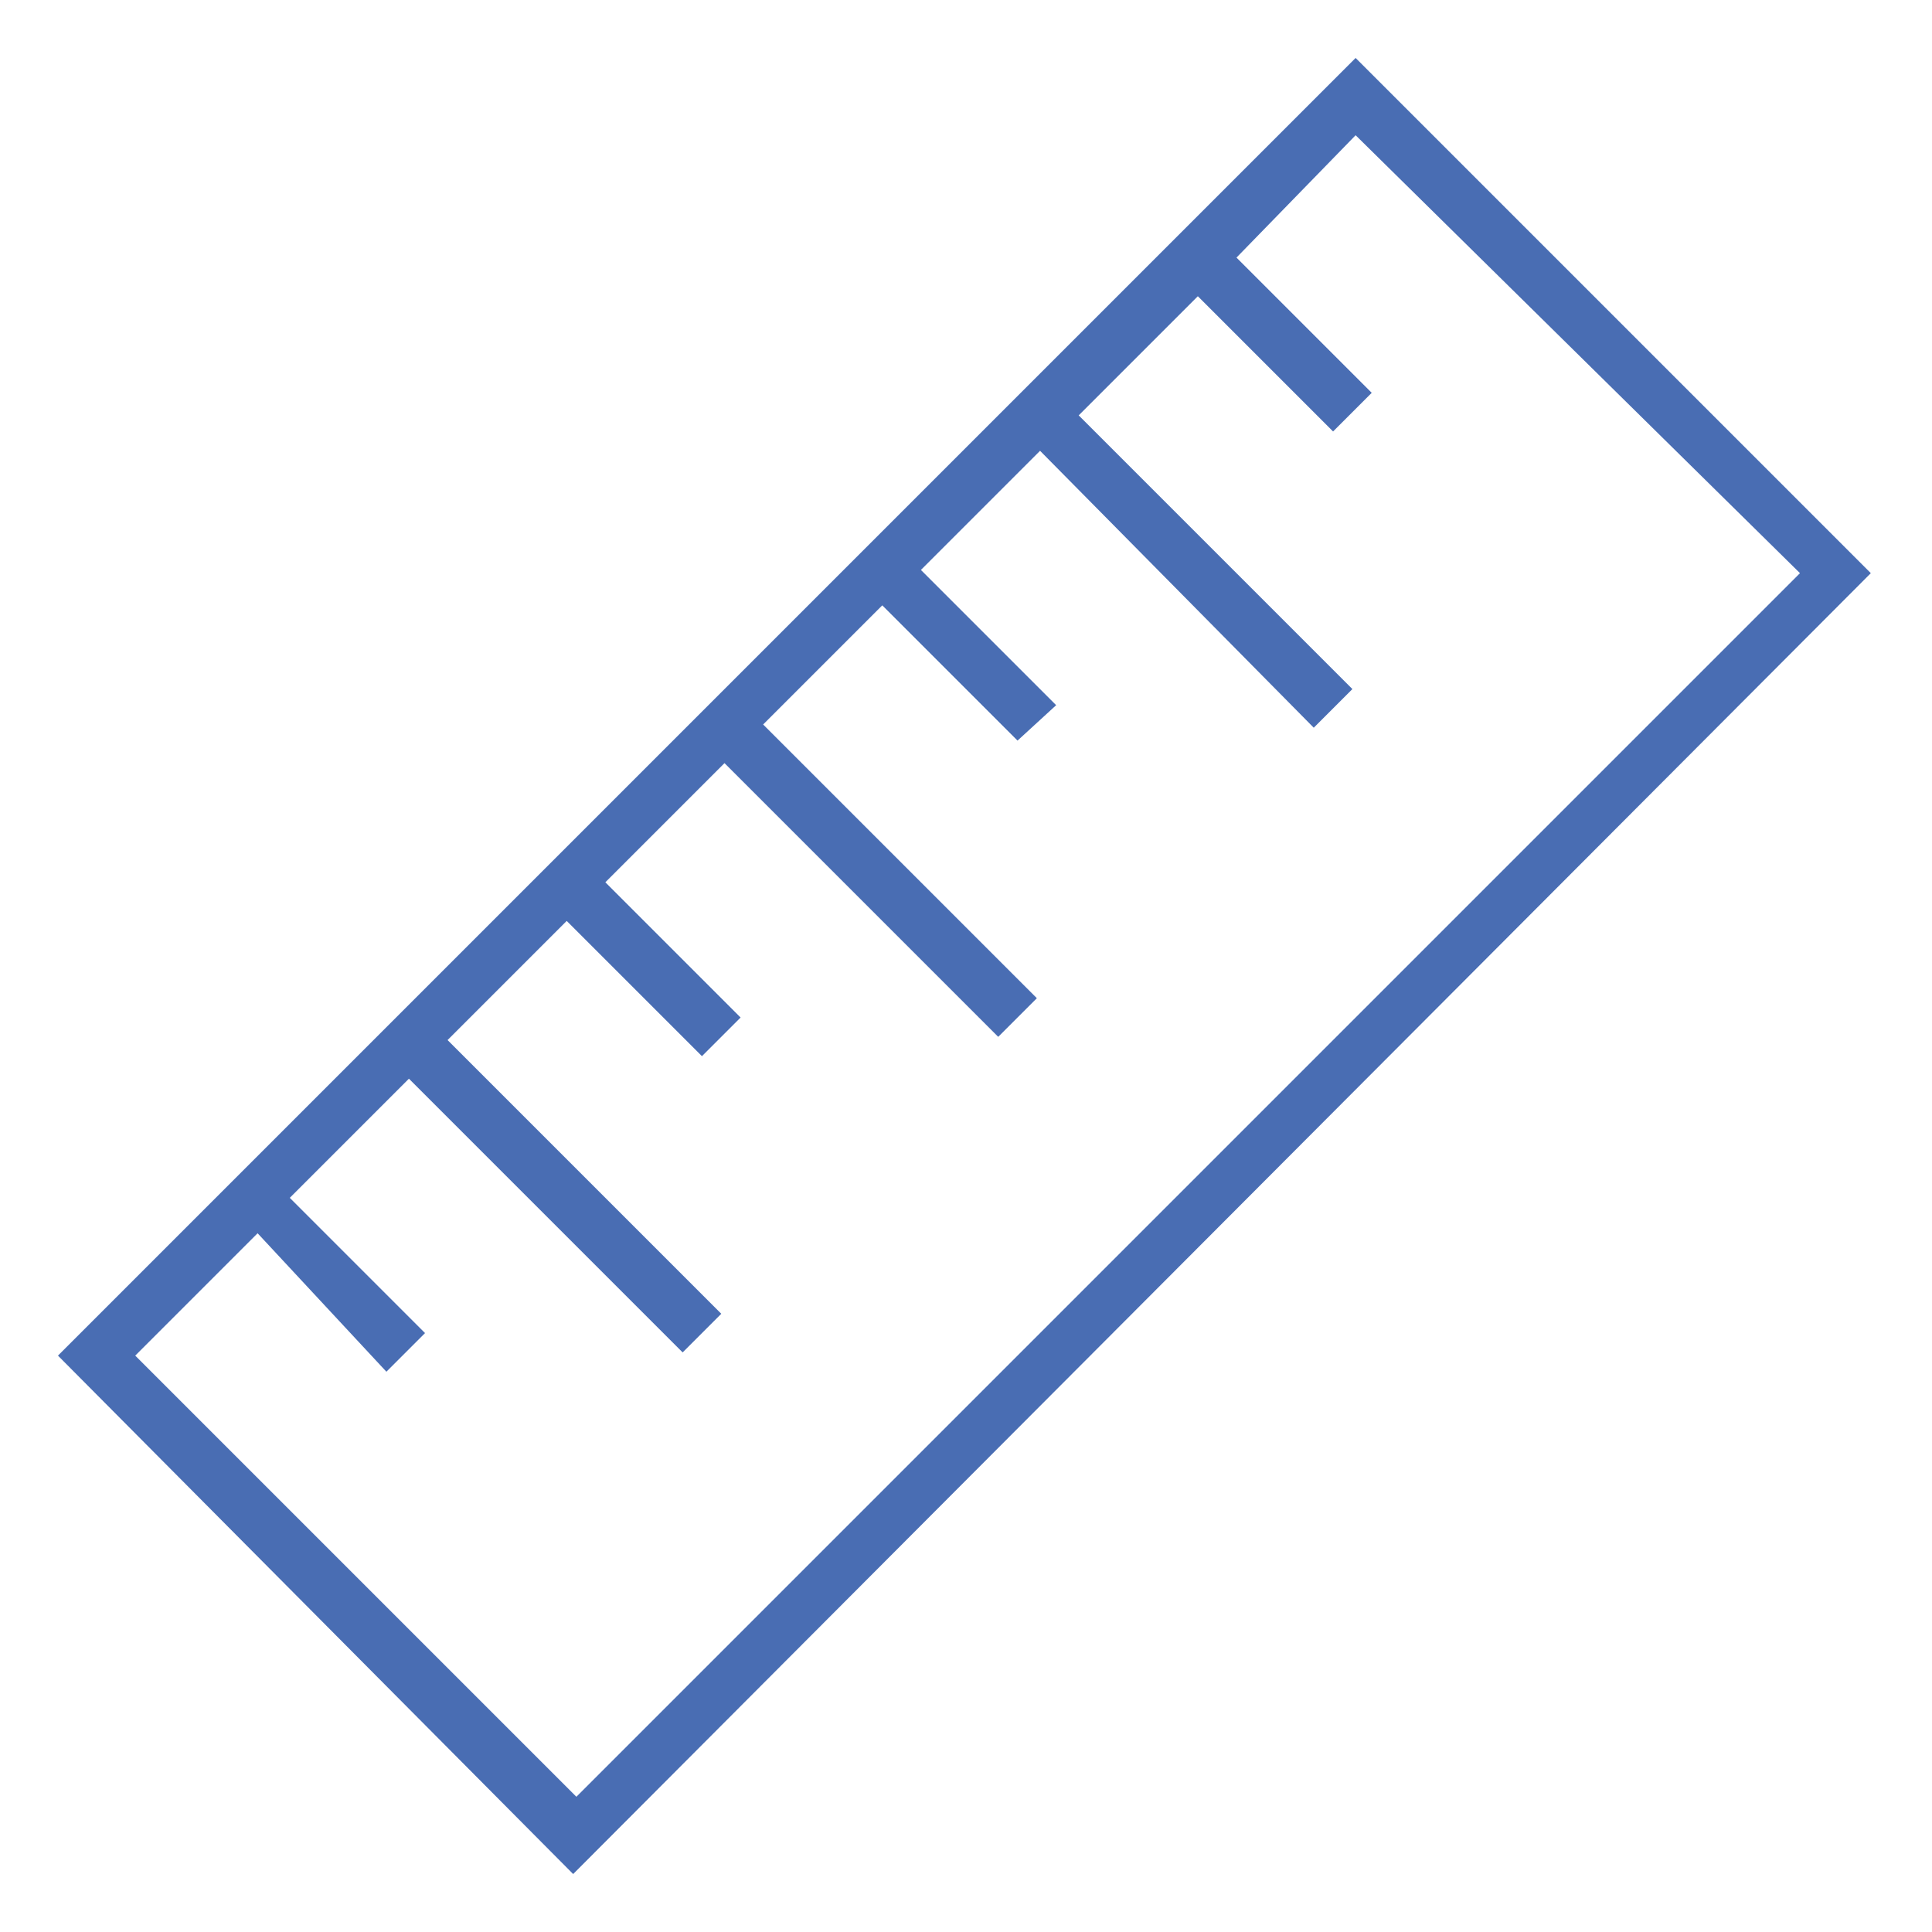 <?xml version="1.0" encoding="utf-8"?>
<!-- Generator: Adobe Illustrator 18.0.0, SVG Export Plug-In . SVG Version: 6.00 Build 0)  -->
<!DOCTYPE svg PUBLIC "-//W3C//DTD SVG 1.1//EN" "http://www.w3.org/Graphics/SVG/1.1/DTD/svg11.dtd">
<svg version="1.1" id="图层_1" xmlns="http://www.w3.org/2000/svg" xmlns:xlink="http://www.w3.org/1999/xlink" x="0px" y="0px"
	 viewBox="0 0 60 60" enable-background="new 0 0 60 60" xml:space="preserve">
<g>
	<g>
		<path fill="#496DB3" d="M1.8,42.1L42.1,1.8l16,16L17.8,58.2L1.8,42.1z M4.2,42.1l13.7,13.7l38-38L42.1,4.2L38.4,8l4.2,4.2
			l-1.2,1.2l-4.2-4.2l-3.7,3.7l8.5,8.5l-1.2,1.2L32.3,14l-3.7,3.7l4.2,4.2L31.6,23l-4.2-4.2l-3.7,3.7l8.5,8.5l-1.2,1.2l-8.5-8.5
			l-3.7,3.7l4.2,4.2l-1.2,1.2l-4.2-4.2l-3.7,3.7l8.5,8.5l-1.2,1.2l-8.5-8.5l-3.7,3.7l4.2,4.2l-1.2,1.2L8,38.3L4.2,42.1z M4.2,42.1"
			/>
	</g>
</g>
</svg>
